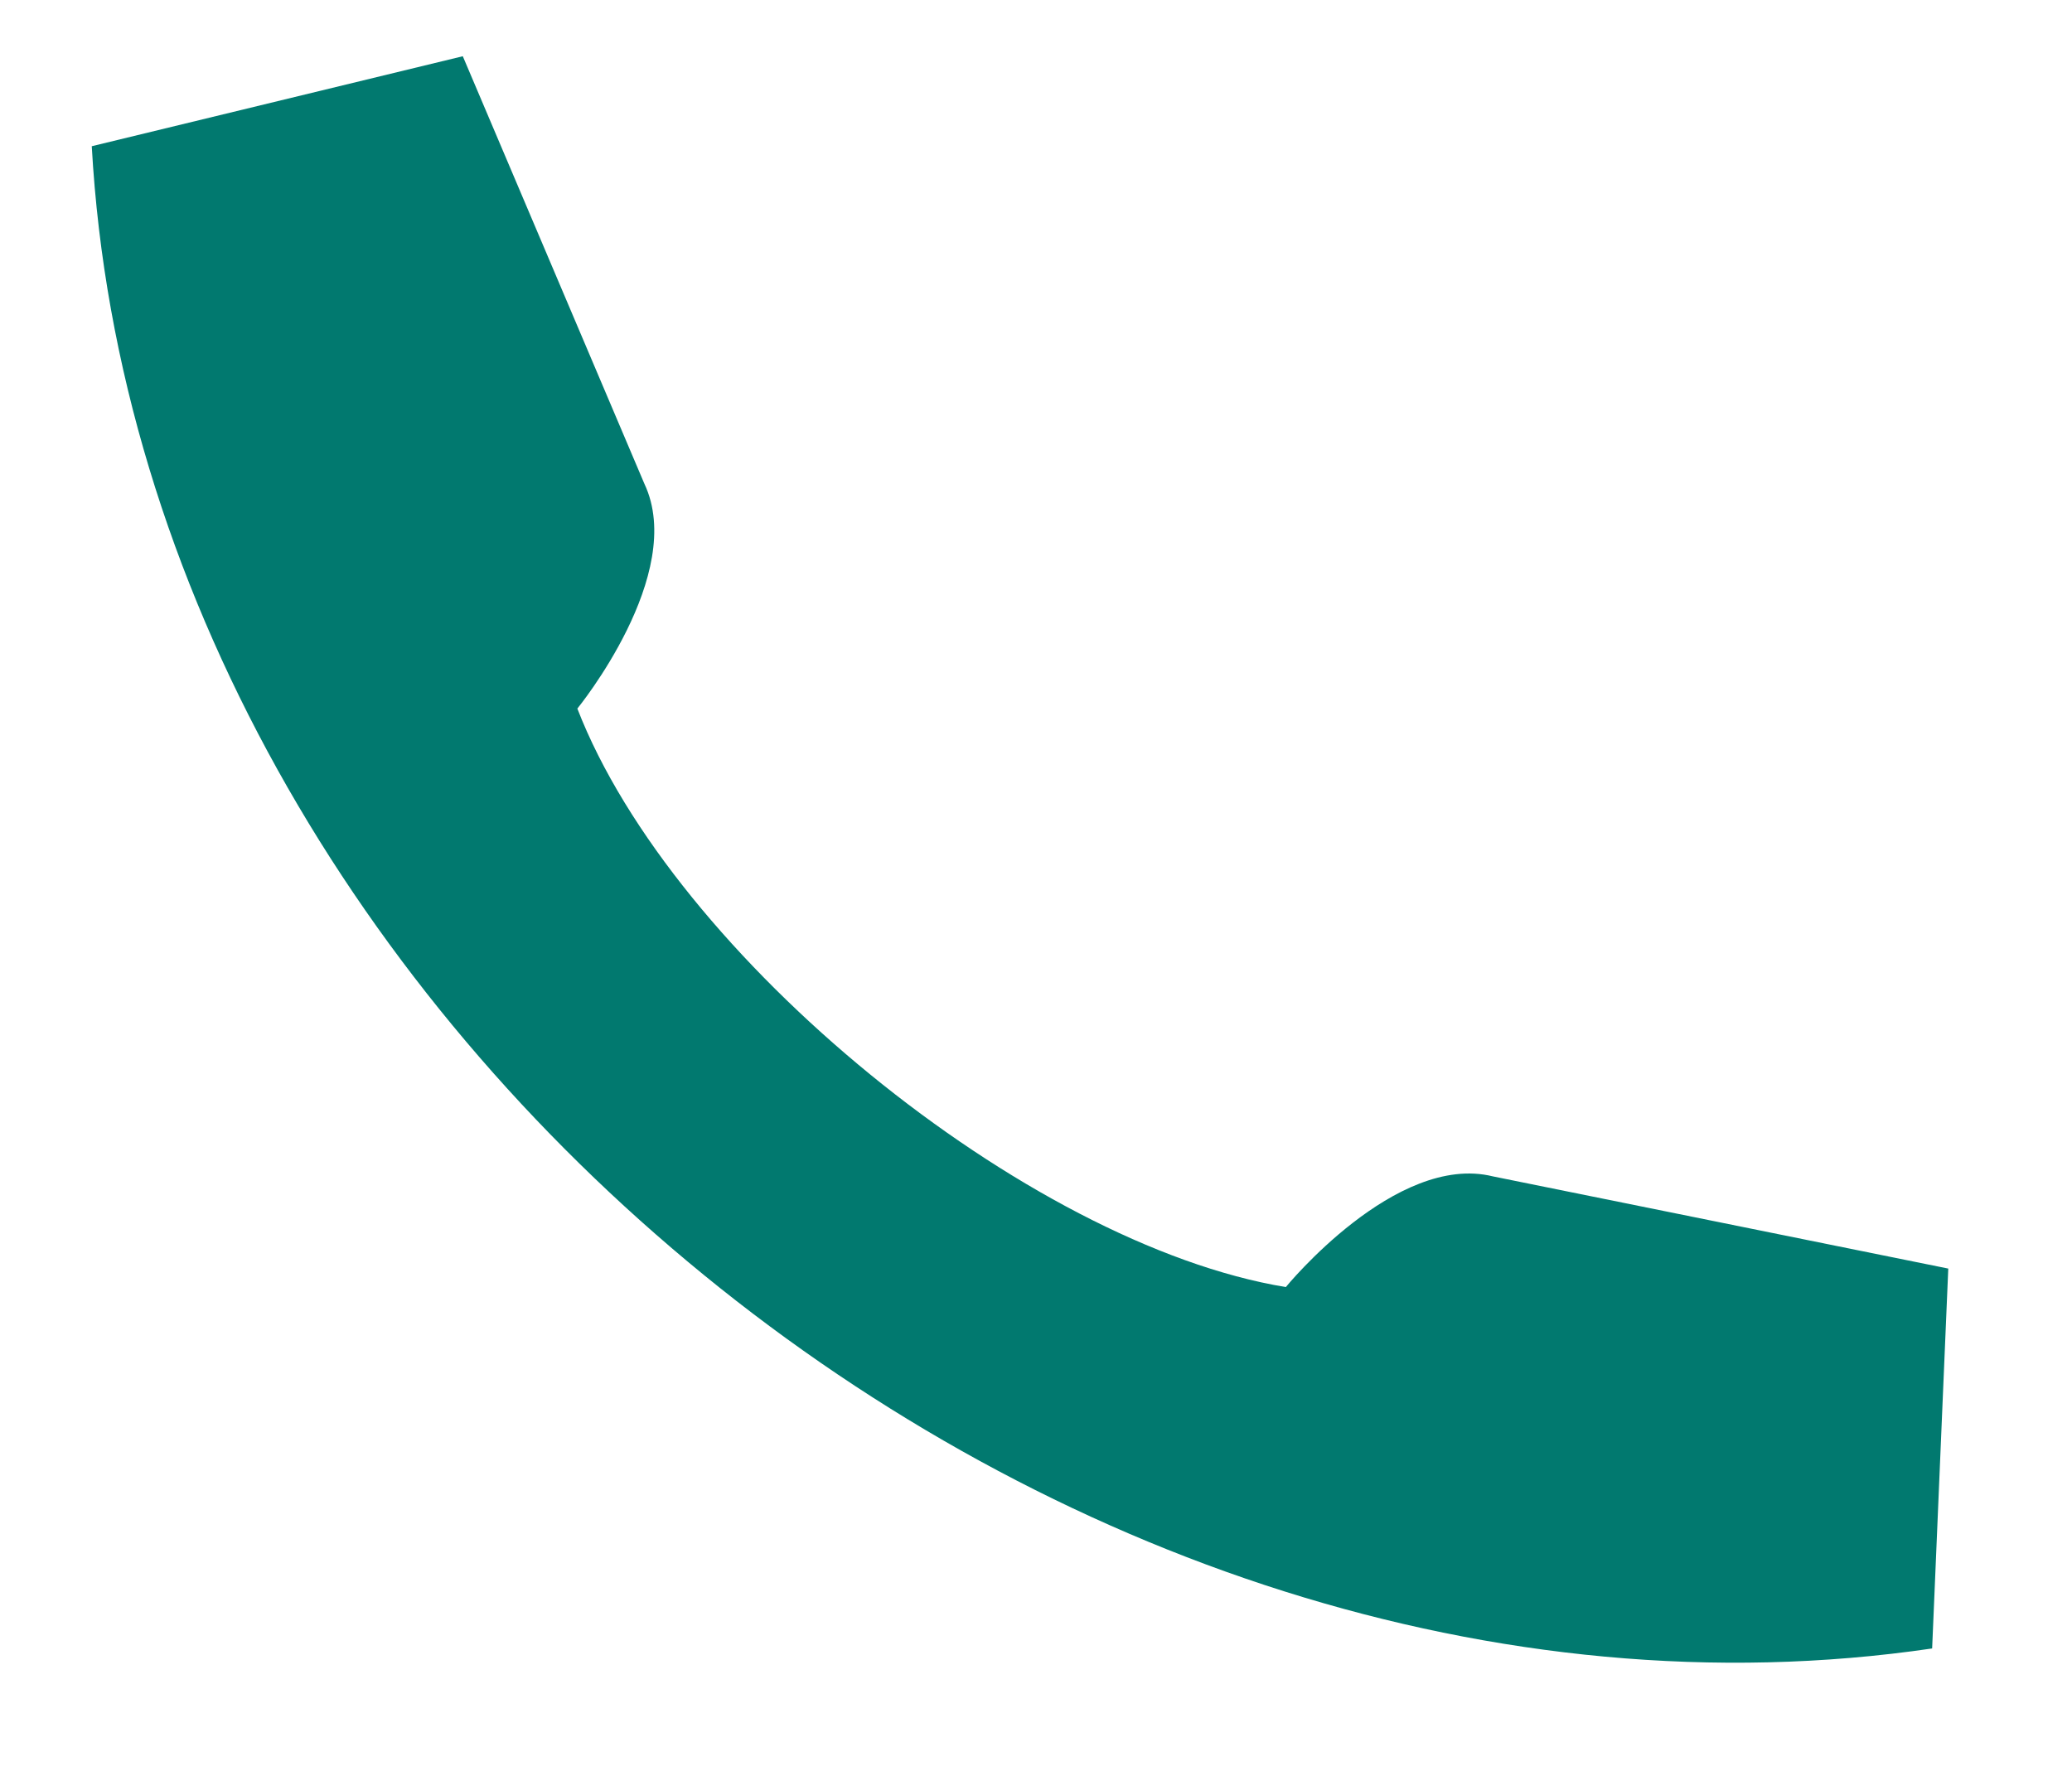 <svg width="14" height="12" viewBox="0 0 14 12" fill="none" xmlns="http://www.w3.org/2000/svg">
<path d="M0.62 0.988C0.952 6.927 7.17 12.003 13.055 11.139L13.164 8.572L10.087 7.949C9.431 7.787 8.688 8.697 8.688 8.697C6.936 8.408 4.548 6.459 3.901 4.788C3.901 4.788 4.643 3.88 4.354 3.269L3.127 0.38L0.62 0.988L0.62 0.988Z" fill="#01796F"/>
</svg>
